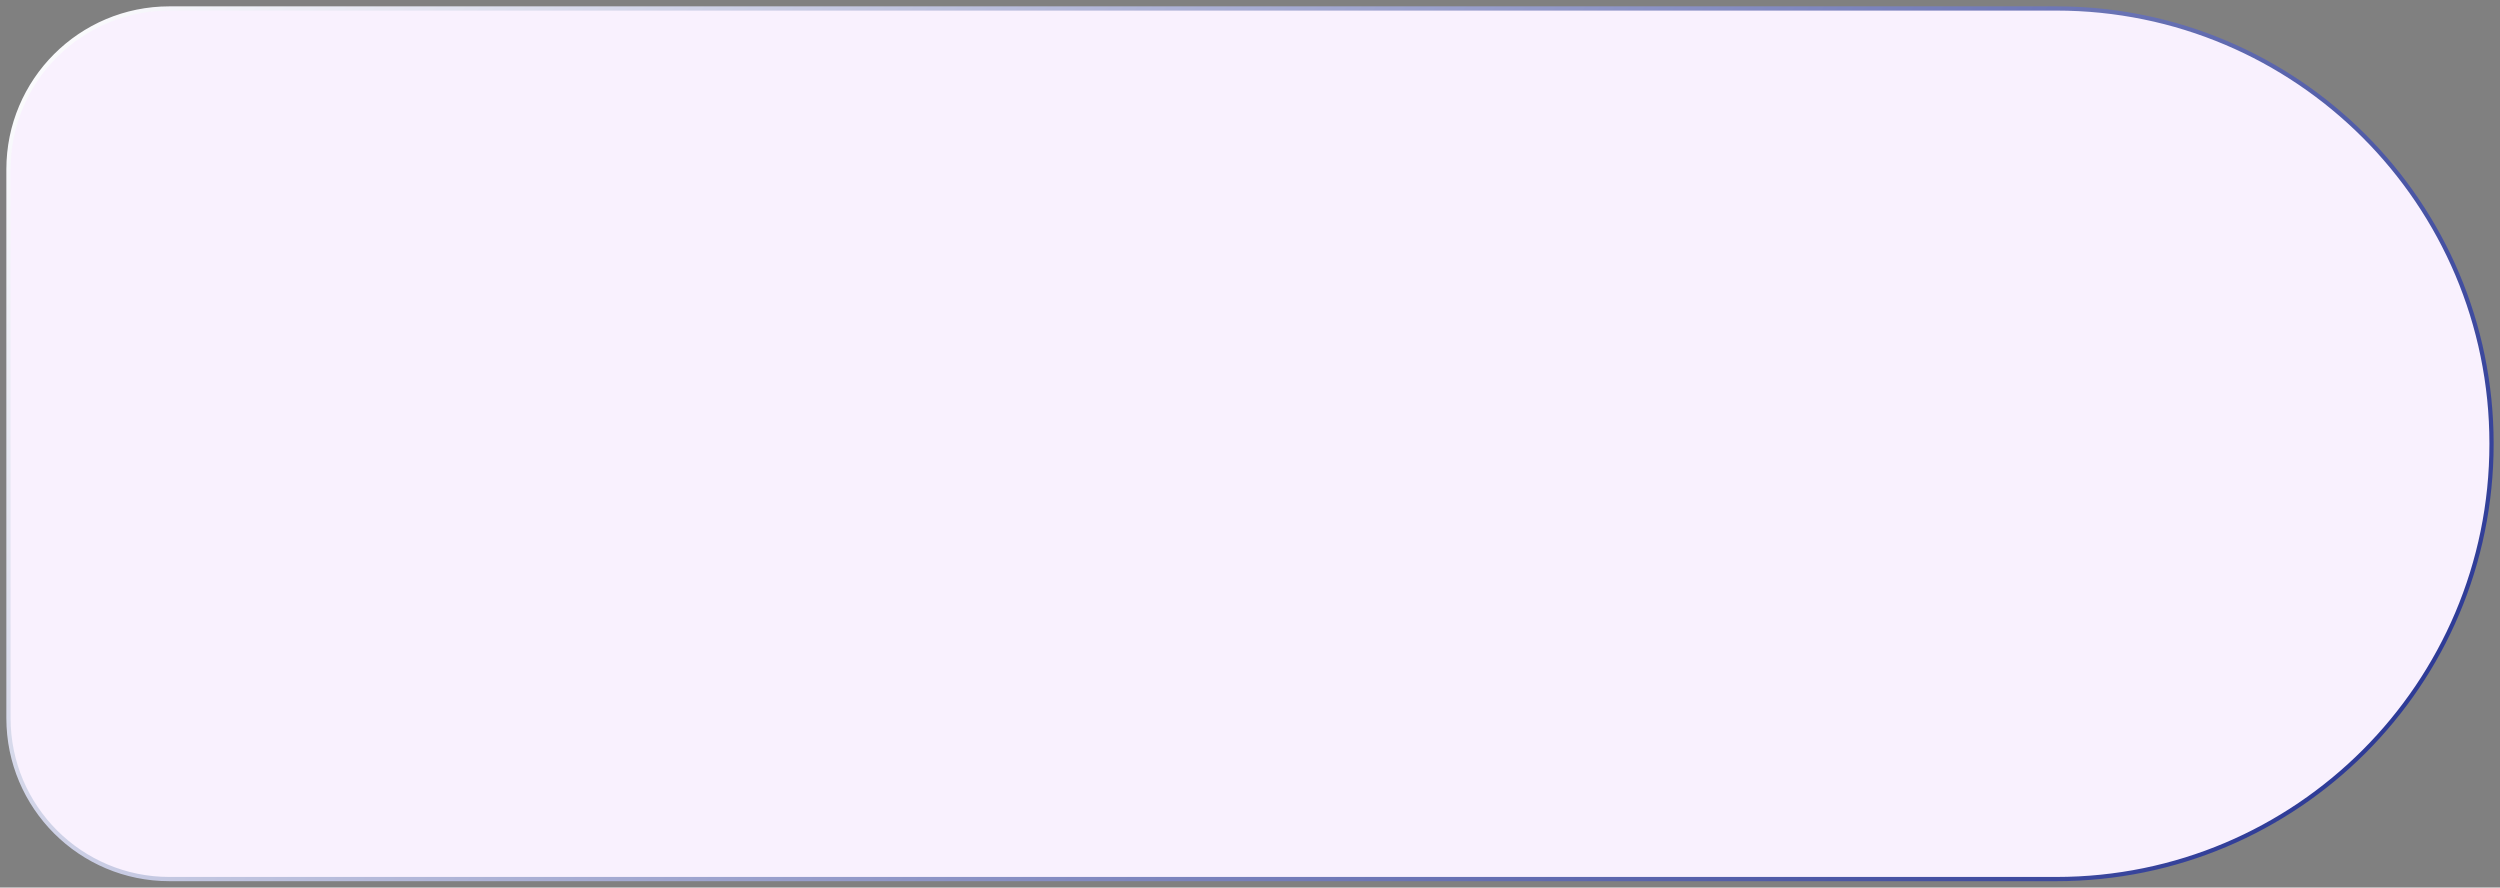 <?xml version="1.0" encoding="UTF-8"?> <svg xmlns="http://www.w3.org/2000/svg" width="2952" height="1048" viewBox="0 0 2952 1048" fill="none"><rect x="0" y="0" width="2952" height="1048" fill="#808080" stroke="none"/> <path d="M200 10C95.066 10 10 95.066 10 200V848C10 952.934 95.066 1038 200 1038H2428C2711.87 1038 2942 807.874 2942 524C2942 240.126 2711.87 10 2428 10H200Z" fill="#F9F1FE" stroke="url(#paint0_linear_26_40)" stroke-width="5"></path> <defs> <linearGradient id="paint0_linear_26_40" x1="20" y1="20" x2="2313.46" y2="1817.3" gradientUnits="userSpaceOnUse"> <stop stop-color="white"></stop> <stop offset="1" stop-color="#1F2D8F"></stop> </linearGradient> </defs> </svg> 